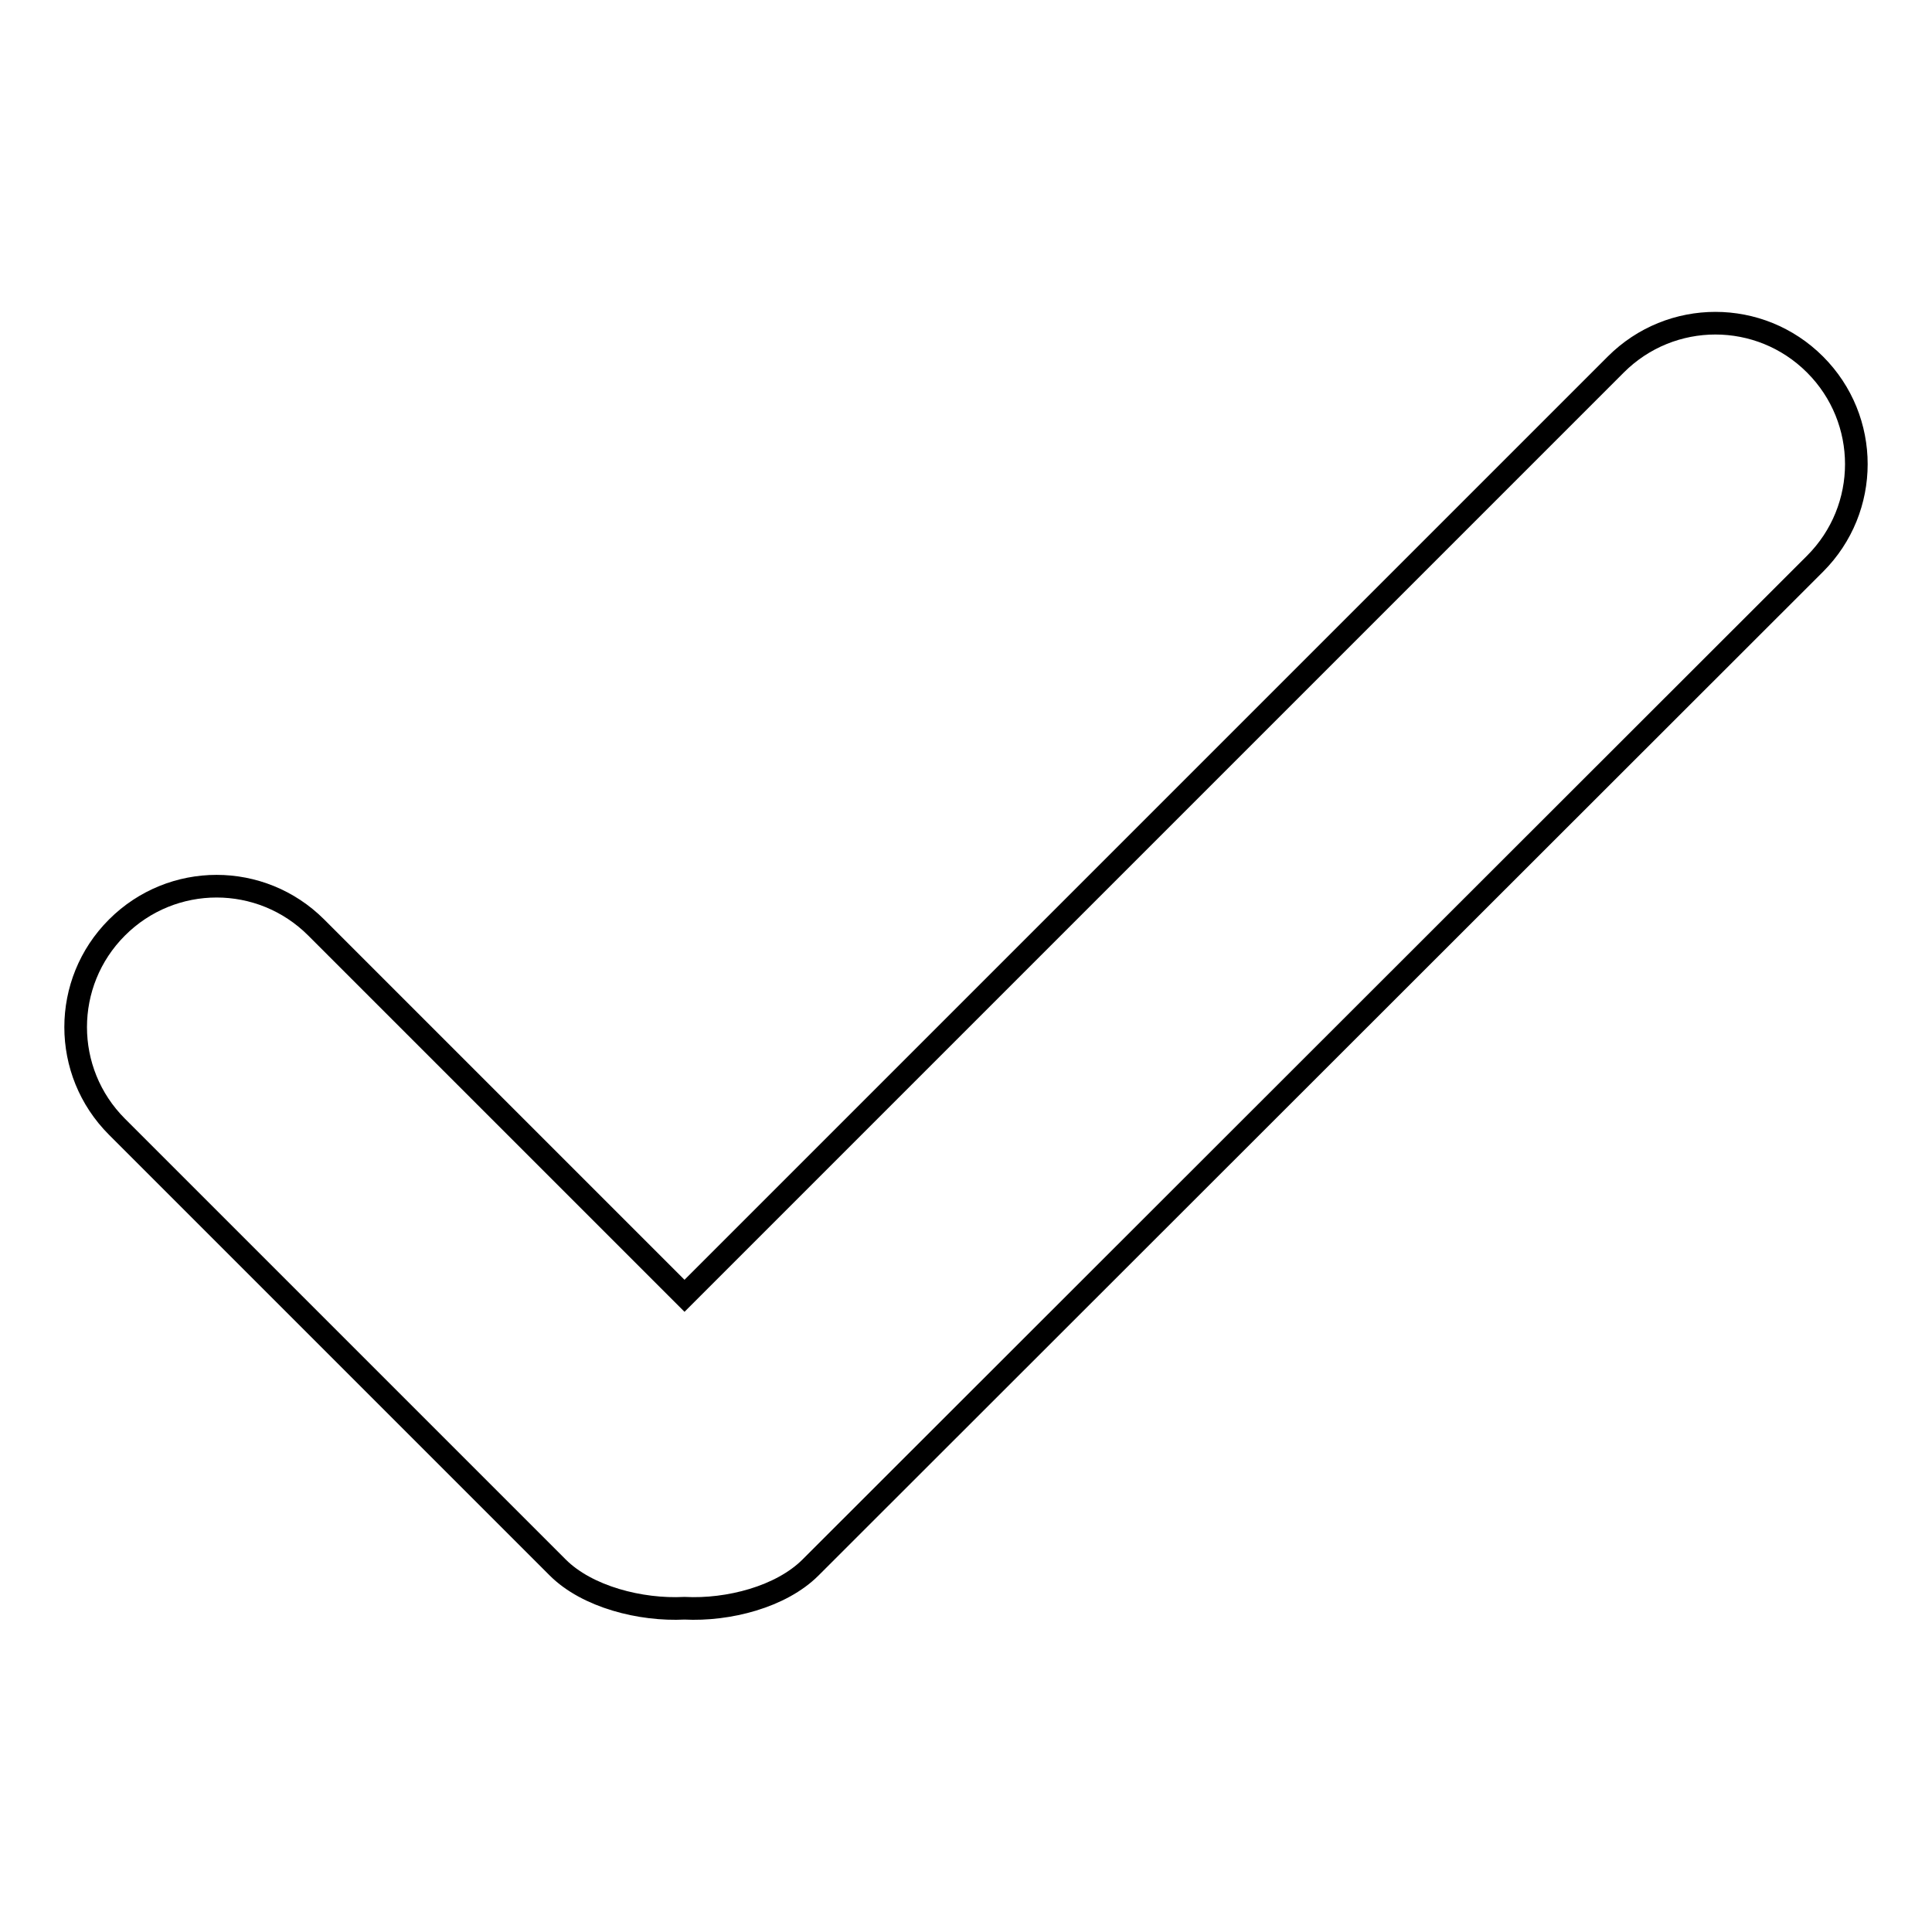 <?xml version="1.0" encoding="utf-8"?>
<!-- Svg Vector Icons : http://www.onlinewebfonts.com/icon -->
<!DOCTYPE svg PUBLIC "-//W3C//DTD SVG 1.1//EN" "http://www.w3.org/Graphics/SVG/1.1/DTD/svg11.dtd">
<svg version="1.1" xmlns="http://www.w3.org/2000/svg" xmlns:xlink="http://www.w3.org/1999/xlink" x="0px" y="0px" viewBox="0 0 256 256" enable-background="new 0 0 256 256" xml:space="preserve">
<g> <path stroke-width="3" fill-opacity="0" stroke="#000000"  d="M214.1,48.3L90.7,171.7l-48.8-48.8c-7.3-7.3-19.1-7.3-26.4,0c-7.3,7.3-7.3,19.1,0,26.4l58.4,58.4 c3.9,3.9,11,5.7,16.8,5.4c5.8,0.3,12.8-1.5,16.7-5.4L240.5,74.7c7.3-7.3,7.3-19.1,0-26.4C233.2,41,221.4,41,214.1,48.3z"/></g>
</svg>